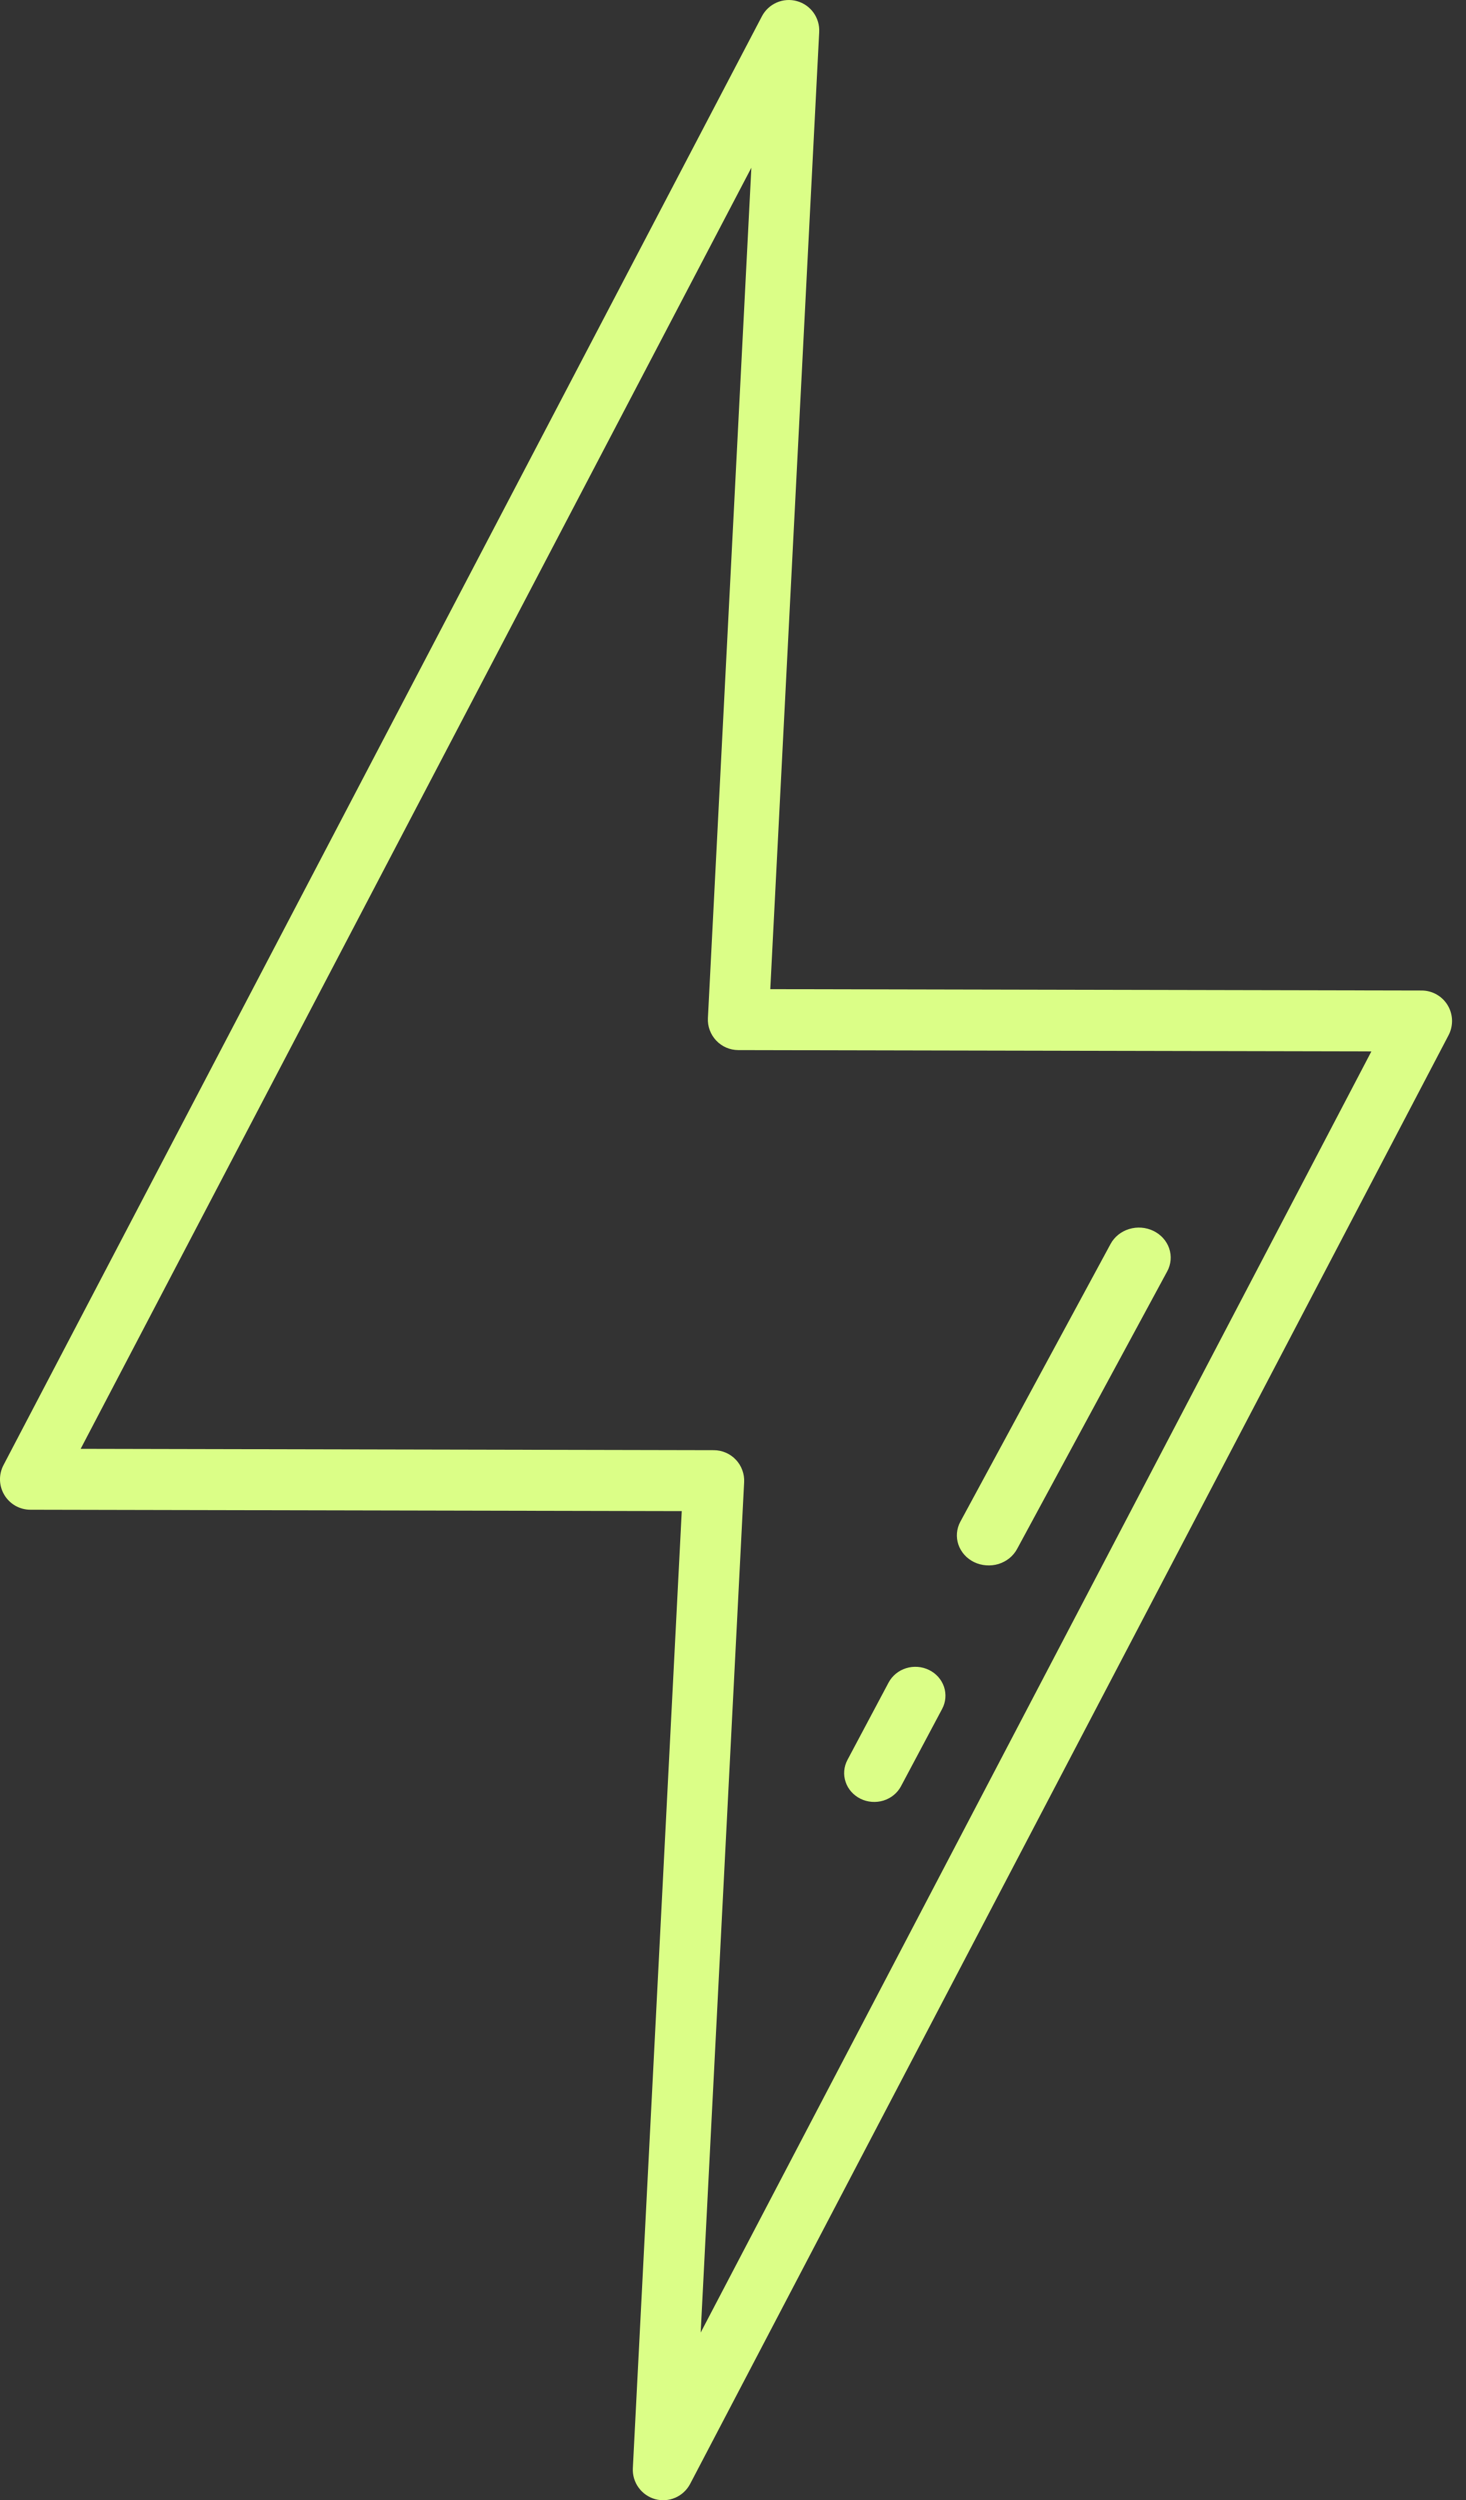 <svg width="44" height="75" viewBox="0 0 44 75" fill="none" xmlns="http://www.w3.org/2000/svg">
<rect x="0" y="0" width="44" height="75" fill="#333333" stroke="none"/>
<path d="M19.664 74.968C19.865 75.023 20.079 75.007 20.27 74.924C20.46 74.841 20.617 74.695 20.714 74.51L43.477 31.053C43.55 30.913 43.585 30.758 43.581 30.601C43.576 30.443 43.531 30.29 43.45 30.155C43.369 30.021 43.255 29.909 43.118 29.832C42.981 29.754 42.827 29.713 42.67 29.713L23.119 29.672L24.587 0.962C24.598 0.754 24.538 0.548 24.416 0.379C24.294 0.21 24.118 0.088 23.917 0.033C23.716 -0.023 23.503 -0.007 23.312 0.076C23.121 0.159 22.964 0.305 22.867 0.49L0.105 43.949C0.032 44.088 -0.004 44.244 0 44.401C0.005 44.558 0.05 44.711 0.131 44.846C0.212 44.981 0.327 45.092 0.463 45.17C0.6 45.247 0.754 45.288 0.911 45.288L20.462 45.33L18.994 74.039C18.983 74.247 19.044 74.453 19.166 74.621C19.288 74.79 19.464 74.912 19.664 74.968ZM2.421 43.461L22.551 5.031L21.247 30.538C21.24 30.662 21.259 30.786 21.302 30.902C21.345 31.018 21.411 31.124 21.496 31.214C21.581 31.304 21.683 31.376 21.797 31.425C21.91 31.474 22.032 31.499 22.156 31.5L41.16 31.54L21.03 69.971L22.334 44.463C22.341 44.34 22.322 44.216 22.279 44.1C22.236 43.983 22.171 43.877 22.085 43.787C22 43.697 21.898 43.626 21.785 43.577C21.671 43.528 21.549 43.502 21.425 43.502L2.421 43.461Z" fill="#DBFE87"/>
<path d="M25.828 53.959C25.934 54.011 26.049 54.042 26.167 54.051C26.285 54.06 26.404 54.047 26.517 54.012C26.63 53.977 26.734 53.921 26.825 53.847C26.915 53.773 26.989 53.683 27.043 53.581L28.278 51.261C28.387 51.056 28.406 50.818 28.333 50.6C28.259 50.381 28.098 50.199 27.884 50.095C27.671 49.99 27.423 49.971 27.195 50.042C26.968 50.113 26.779 50.268 26.67 50.472L25.435 52.793C25.381 52.895 25.348 53.005 25.339 53.118C25.329 53.232 25.343 53.346 25.38 53.454C25.416 53.563 25.475 53.663 25.552 53.75C25.629 53.836 25.723 53.907 25.828 53.959Z" fill="#DBFE87"/>
<path d="M29.239 46.861C29.351 46.914 29.473 46.947 29.598 46.956C29.723 46.966 29.849 46.952 29.968 46.916C30.088 46.879 30.198 46.821 30.294 46.744C30.389 46.667 30.468 46.573 30.525 46.468L35.033 38.136C35.148 37.923 35.169 37.676 35.091 37.448C35.013 37.221 34.843 37.032 34.617 36.923C34.391 36.814 34.129 36.794 33.888 36.868C33.647 36.942 33.447 37.103 33.332 37.316L28.823 45.648C28.766 45.753 28.732 45.868 28.722 45.986C28.712 46.104 28.727 46.223 28.765 46.335C28.804 46.448 28.866 46.552 28.947 46.643C29.028 46.733 29.128 46.807 29.239 46.861Z" fill="#DBFE87"/>
</svg>
